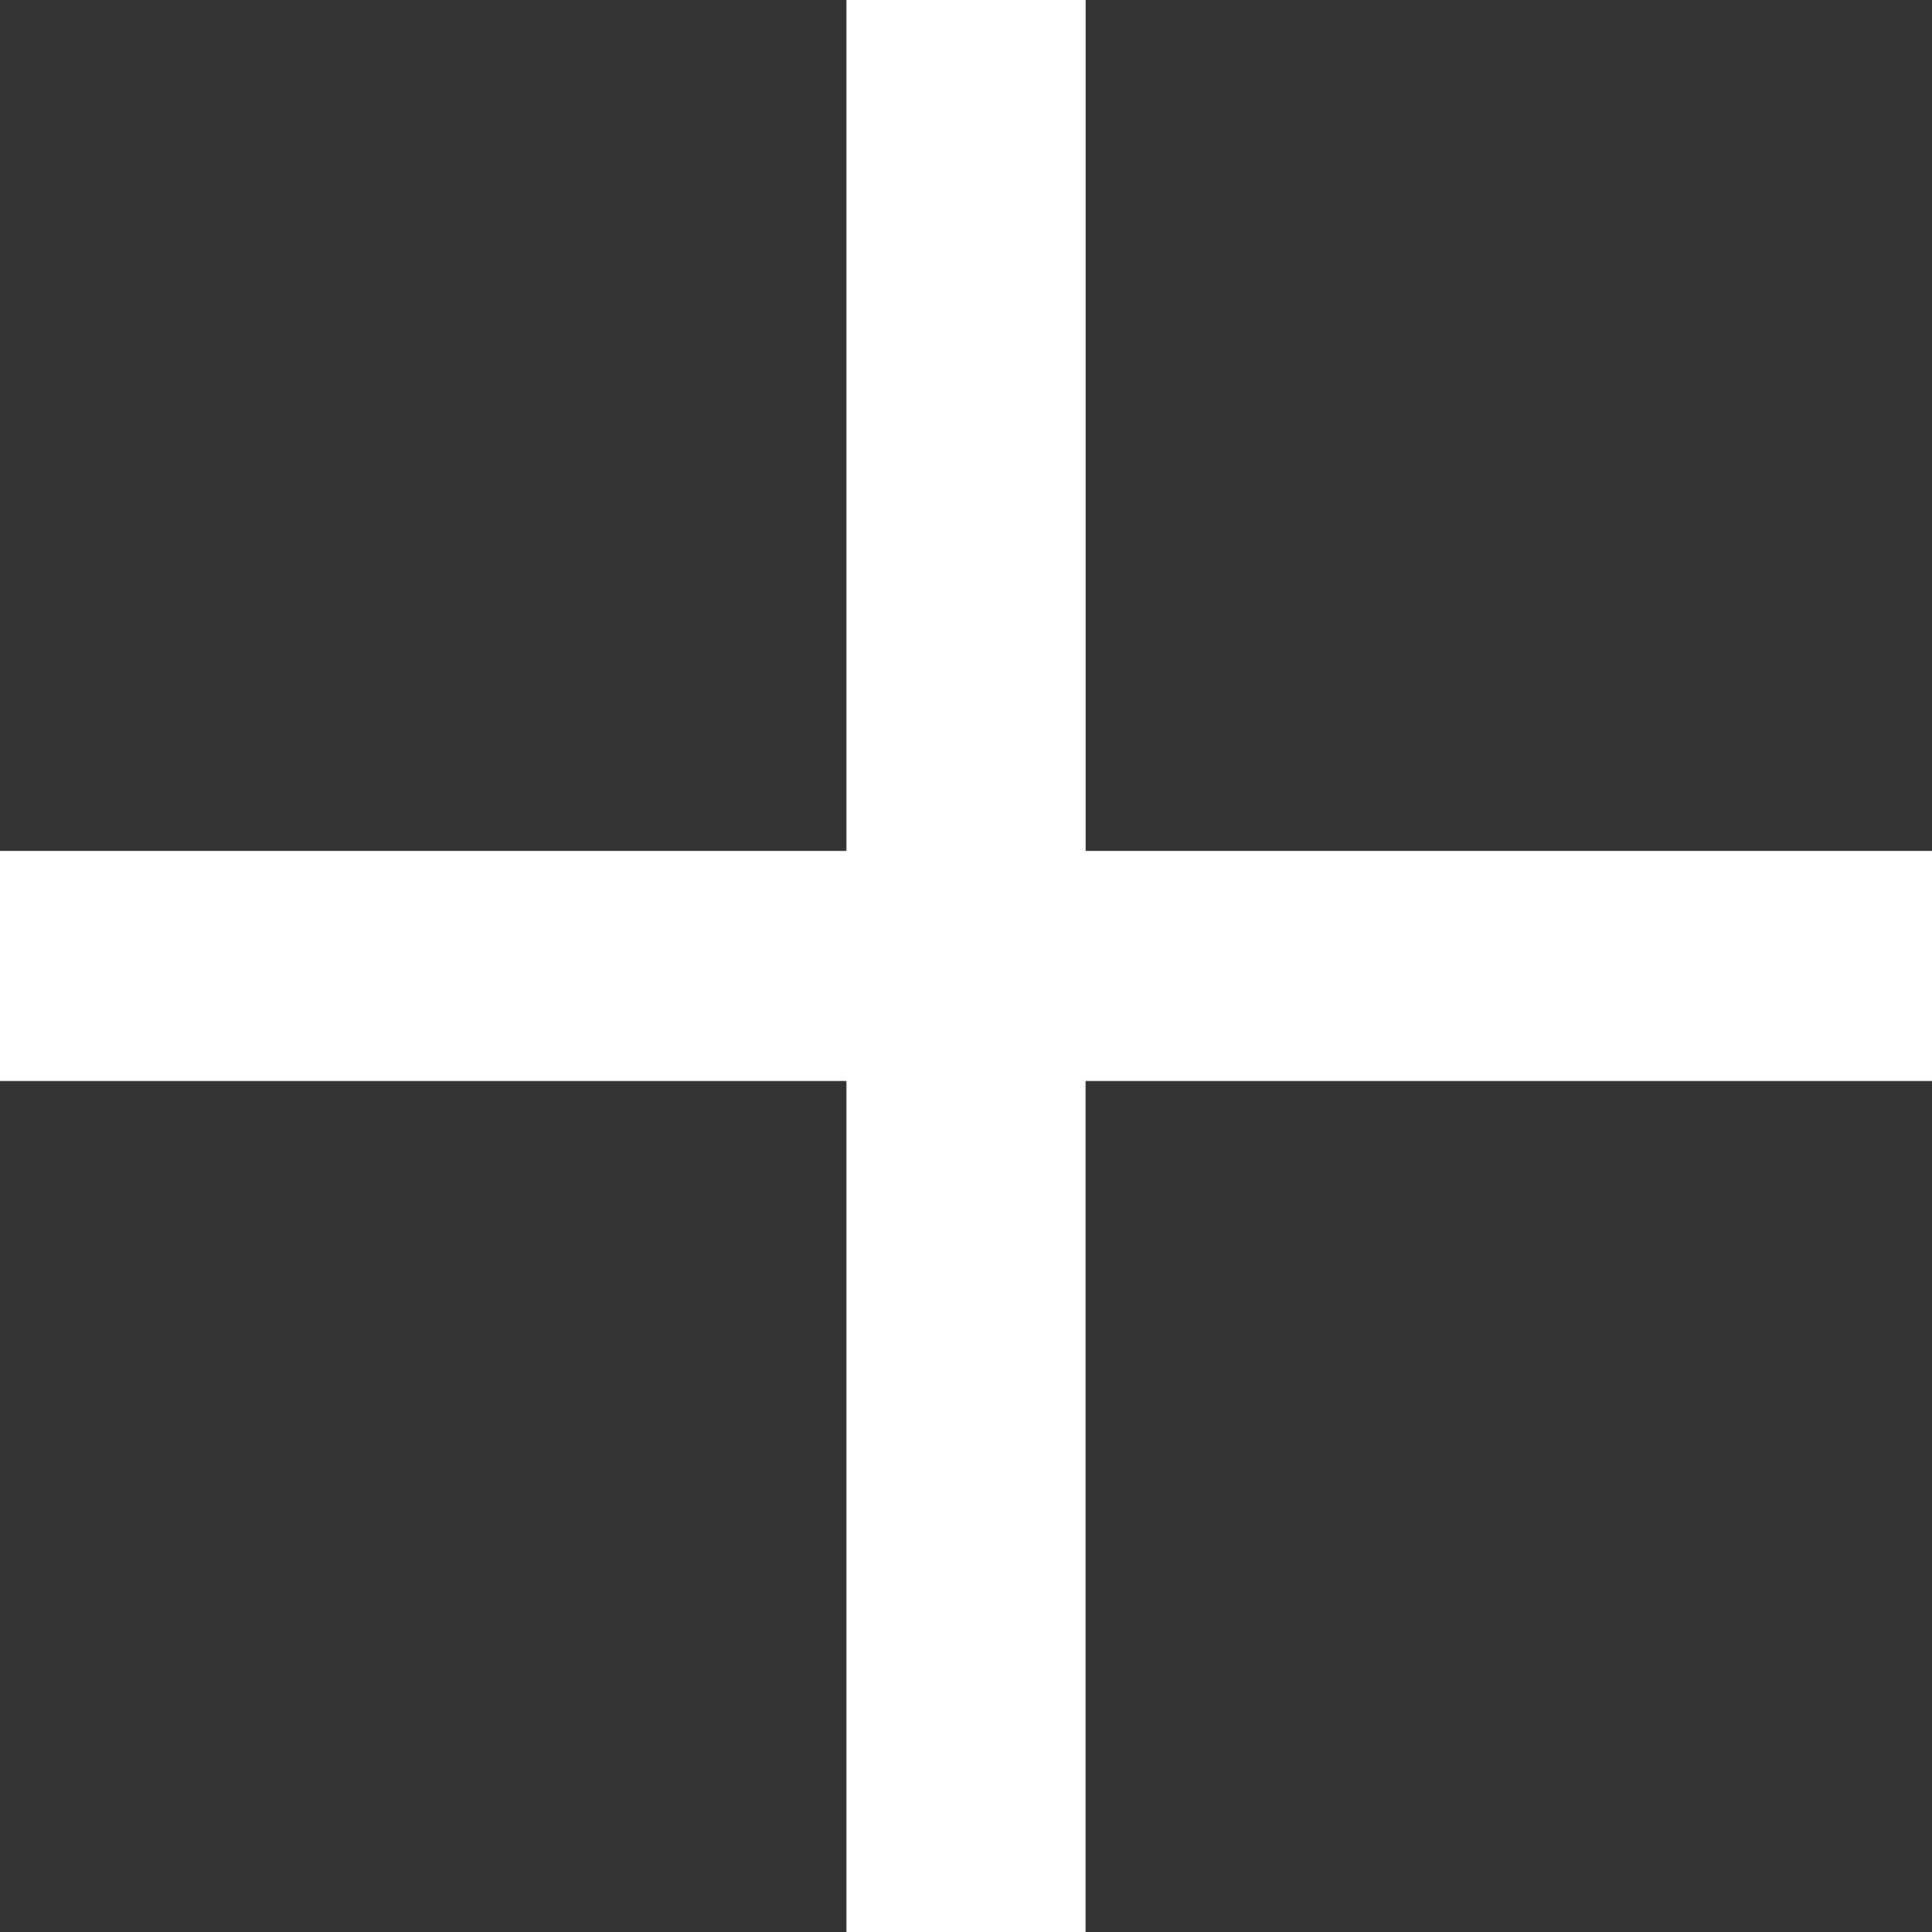 <svg xmlns="http://www.w3.org/2000/svg" width="18" height="18" viewBox="0 0 18 18">
  <rect x="0" y="0" width="18" height="18" fill="#333333" stroke="none"/>
  <path d="M9.566-2.244v-7.929H1.68v-2.143H9.566v-7.929h2.229v7.929H19.68v2.143H11.794v7.929Z" transform="translate(-1.68 20.244)" fill="#fff"/>
</svg>
